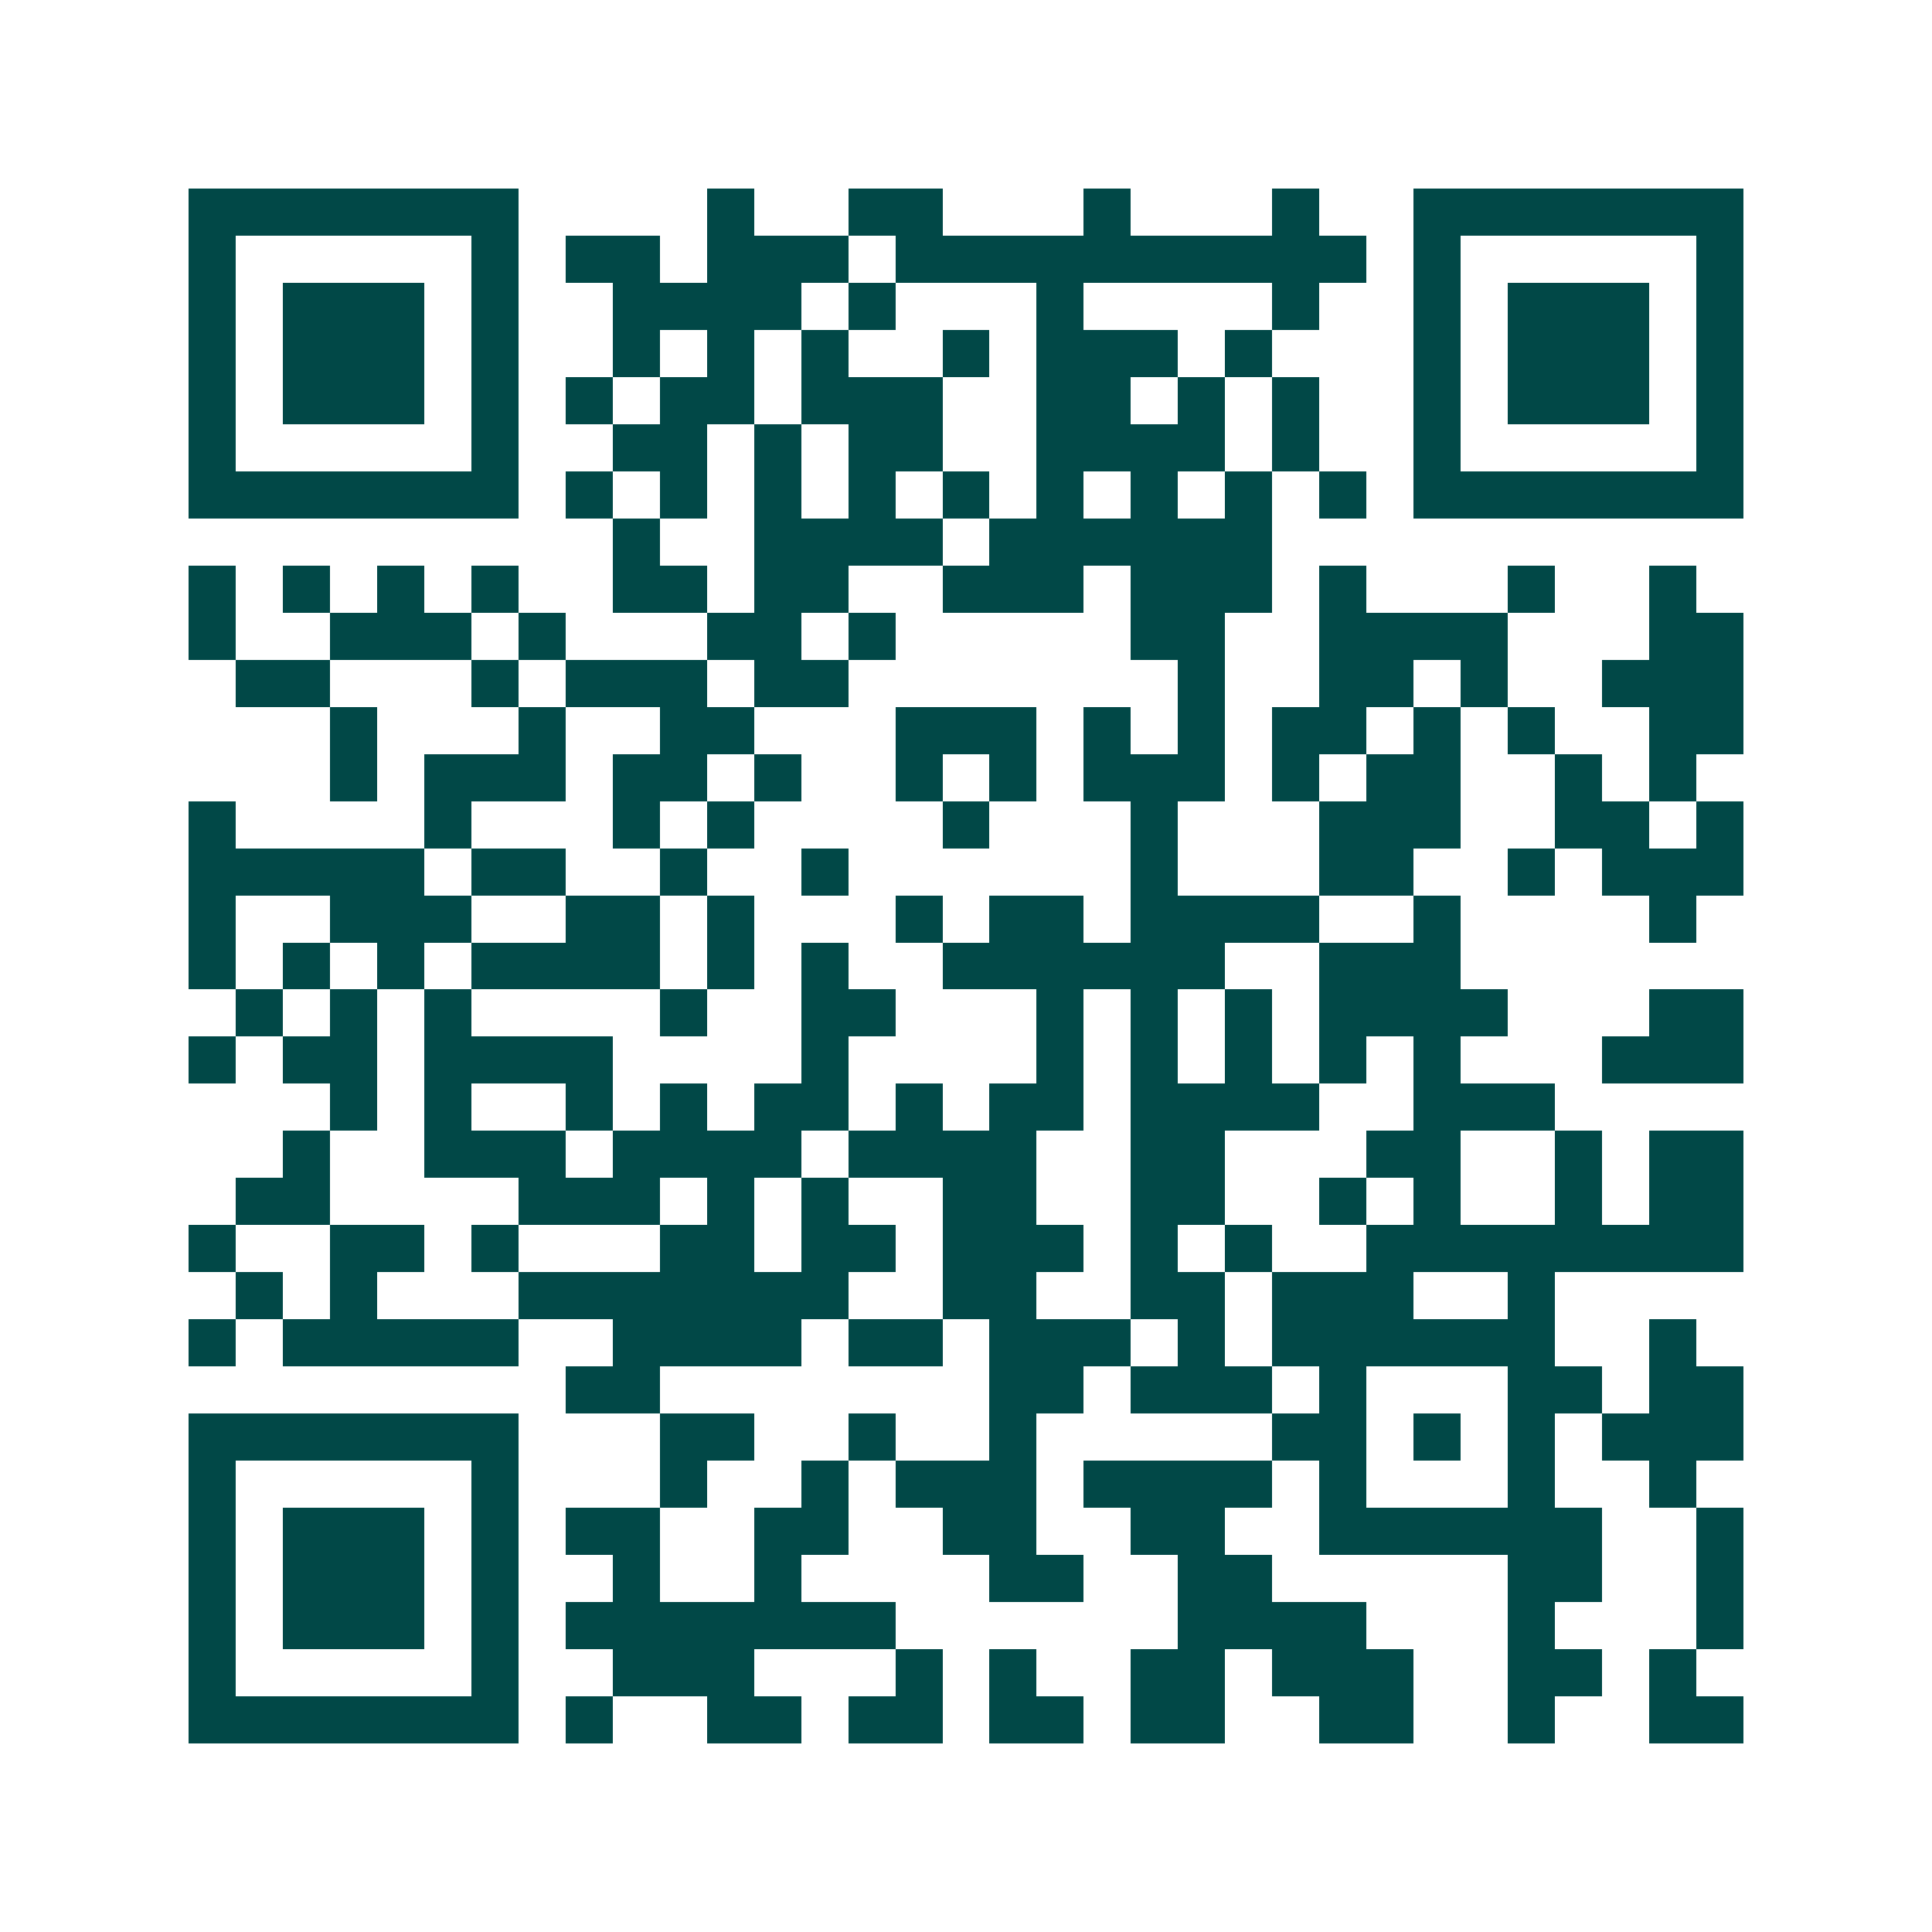 <svg xmlns="http://www.w3.org/2000/svg" width="200" height="200" viewBox="0 0 41 41" shape-rendering="crispEdges"><path fill="#ffffff" d="M0 0h41v41H0z"/><path stroke="#014847" d="M4 4.5h7m4 0h1m2 0h2m3 0h1m3 0h1m2 0h7M4 5.5h1m5 0h1m1 0h2m1 0h3m1 0h10m1 0h1m5 0h1M4 6.5h1m1 0h3m1 0h1m2 0h4m1 0h1m3 0h1m4 0h1m2 0h1m1 0h3m1 0h1M4 7.5h1m1 0h3m1 0h1m2 0h1m1 0h1m1 0h1m2 0h1m1 0h3m1 0h1m3 0h1m1 0h3m1 0h1M4 8.5h1m1 0h3m1 0h1m1 0h1m1 0h2m1 0h3m2 0h2m1 0h1m1 0h1m2 0h1m1 0h3m1 0h1M4 9.5h1m5 0h1m2 0h2m1 0h1m1 0h2m2 0h4m1 0h1m2 0h1m5 0h1M4 10.5h7m1 0h1m1 0h1m1 0h1m1 0h1m1 0h1m1 0h1m1 0h1m1 0h1m1 0h1m1 0h7M13 11.5h1m2 0h4m1 0h6M4 12.5h1m1 0h1m1 0h1m1 0h1m2 0h2m1 0h2m2 0h3m1 0h3m1 0h1m3 0h1m2 0h1M4 13.5h1m2 0h3m1 0h1m3 0h2m1 0h1m5 0h2m2 0h4m3 0h2M5 14.5h2m3 0h1m1 0h3m1 0h2m7 0h1m2 0h2m1 0h1m2 0h3M7 15.5h1m3 0h1m2 0h2m3 0h3m1 0h1m1 0h1m1 0h2m1 0h1m1 0h1m2 0h2M7 16.5h1m1 0h3m1 0h2m1 0h1m2 0h1m1 0h1m1 0h3m1 0h1m1 0h2m2 0h1m1 0h1M4 17.5h1m4 0h1m3 0h1m1 0h1m4 0h1m3 0h1m3 0h3m2 0h2m1 0h1M4 18.5h5m1 0h2m2 0h1m2 0h1m6 0h1m3 0h2m2 0h1m1 0h3M4 19.5h1m2 0h3m2 0h2m1 0h1m3 0h1m1 0h2m1 0h4m2 0h1m4 0h1M4 20.5h1m1 0h1m1 0h1m1 0h4m1 0h1m1 0h1m2 0h6m2 0h3M5 21.5h1m1 0h1m1 0h1m4 0h1m2 0h2m3 0h1m1 0h1m1 0h1m1 0h4m3 0h2M4 22.5h1m1 0h2m1 0h4m4 0h1m4 0h1m1 0h1m1 0h1m1 0h1m1 0h1m3 0h3M7 23.5h1m1 0h1m2 0h1m1 0h1m1 0h2m1 0h1m1 0h2m1 0h4m2 0h3M6 24.5h1m2 0h3m1 0h4m1 0h4m2 0h2m3 0h2m2 0h1m1 0h2M5 25.5h2m4 0h3m1 0h1m1 0h1m2 0h2m2 0h2m2 0h1m1 0h1m2 0h1m1 0h2M4 26.5h1m2 0h2m1 0h1m3 0h2m1 0h2m1 0h3m1 0h1m1 0h1m2 0h8M5 27.5h1m1 0h1m3 0h7m2 0h2m2 0h2m1 0h3m2 0h1M4 28.5h1m1 0h5m2 0h4m1 0h2m1 0h3m1 0h1m1 0h6m2 0h1M12 29.5h2m7 0h2m1 0h3m1 0h1m3 0h2m1 0h2M4 30.5h7m3 0h2m2 0h1m2 0h1m5 0h2m1 0h1m1 0h1m1 0h3M4 31.5h1m5 0h1m3 0h1m2 0h1m1 0h3m1 0h4m1 0h1m3 0h1m2 0h1M4 32.5h1m1 0h3m1 0h1m1 0h2m2 0h2m2 0h2m2 0h2m2 0h6m2 0h1M4 33.5h1m1 0h3m1 0h1m2 0h1m2 0h1m4 0h2m2 0h2m5 0h2m2 0h1M4 34.5h1m1 0h3m1 0h1m1 0h7m6 0h4m3 0h1m3 0h1M4 35.5h1m5 0h1m2 0h3m3 0h1m1 0h1m2 0h2m1 0h3m2 0h2m1 0h1M4 36.5h7m1 0h1m2 0h2m1 0h2m1 0h2m1 0h2m2 0h2m2 0h1m2 0h2"/></svg>
